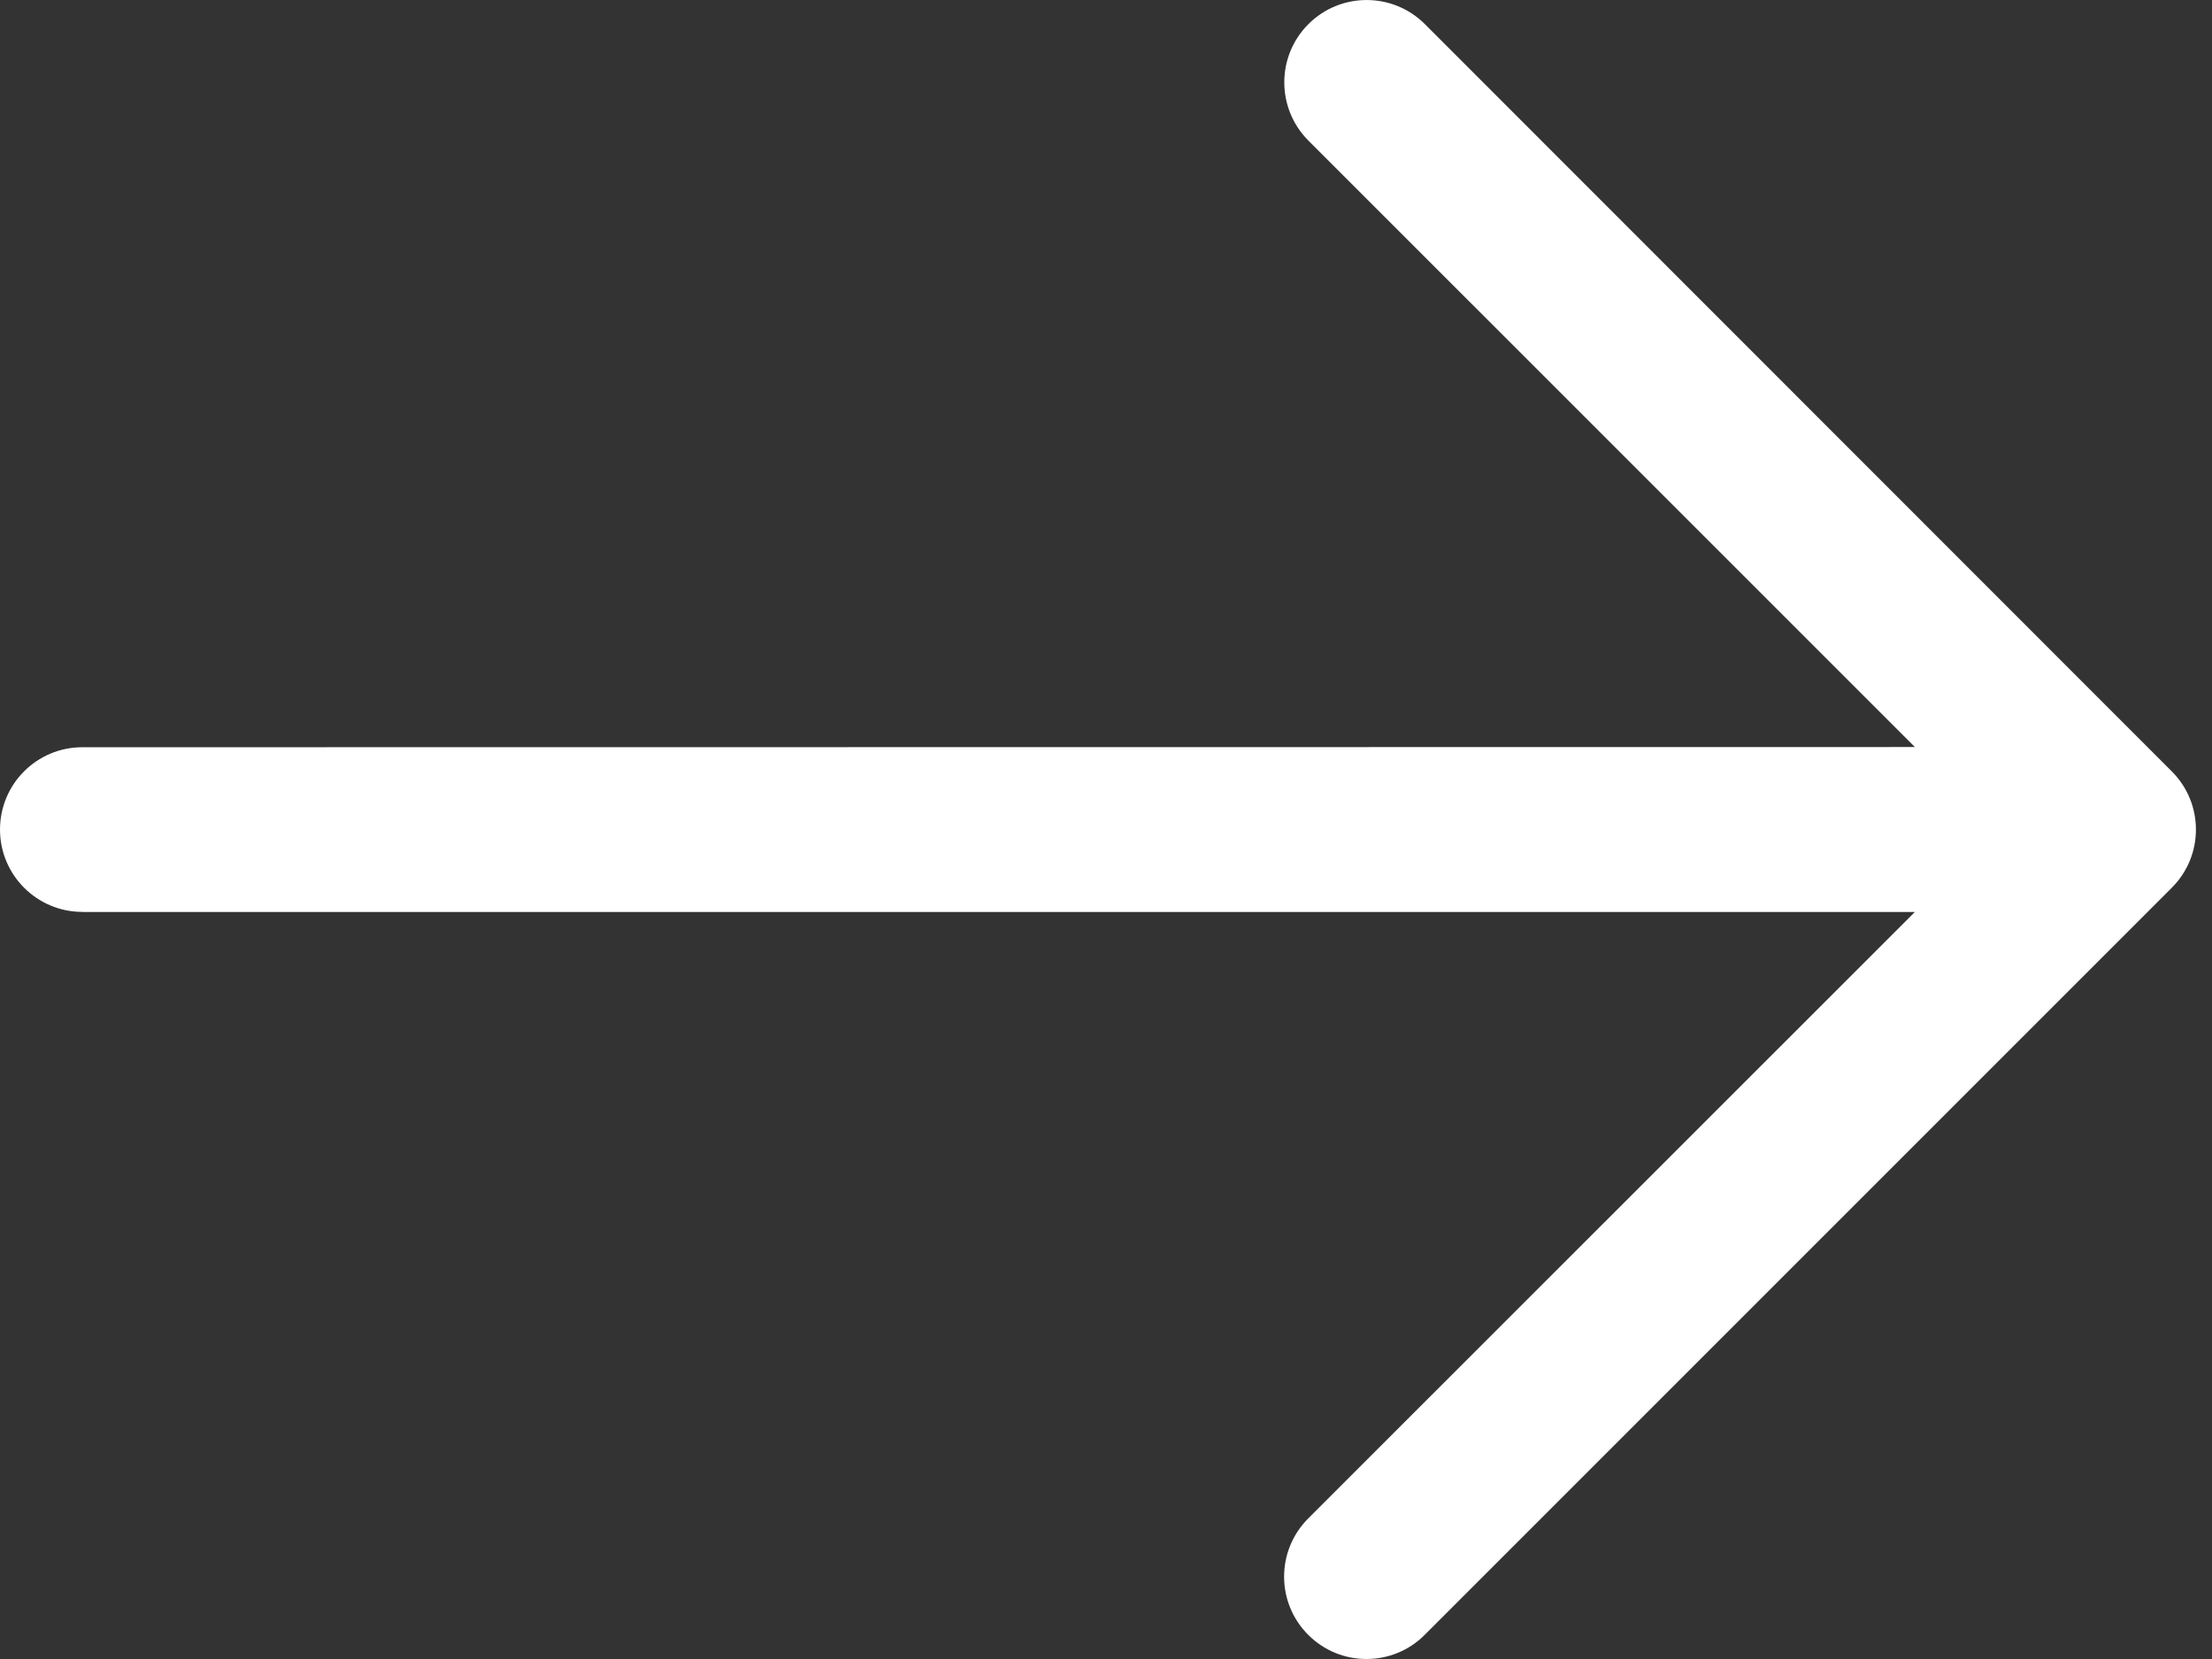 <svg width="32" height="24" viewBox="0 0 32 24" fill="none" xmlns="http://www.w3.org/2000/svg">
<rect x="0" y="0" width="32" height="24" fill="#333333" stroke="none"/>
<path d="M1.191 13.193H27.702L18.926 21.966C18.46 22.432 18.46 23.186 18.926 23.651C19.158 23.884 19.463 24 19.768 24C20.073 24 20.378 23.884 20.61 23.651L31.418 12.843C31.884 12.378 31.884 11.624 31.418 11.159L20.613 0.349C20.147 -0.116 19.393 -0.116 18.928 0.349C18.463 0.814 18.463 1.568 18.928 2.034L27.702 10.807L1.191 10.81C0.533 10.81 0 11.342 0 12.001C0 12.657 0.533 13.192 1.191 13.192L1.191 13.193Z" fill="white"/>
</svg>
